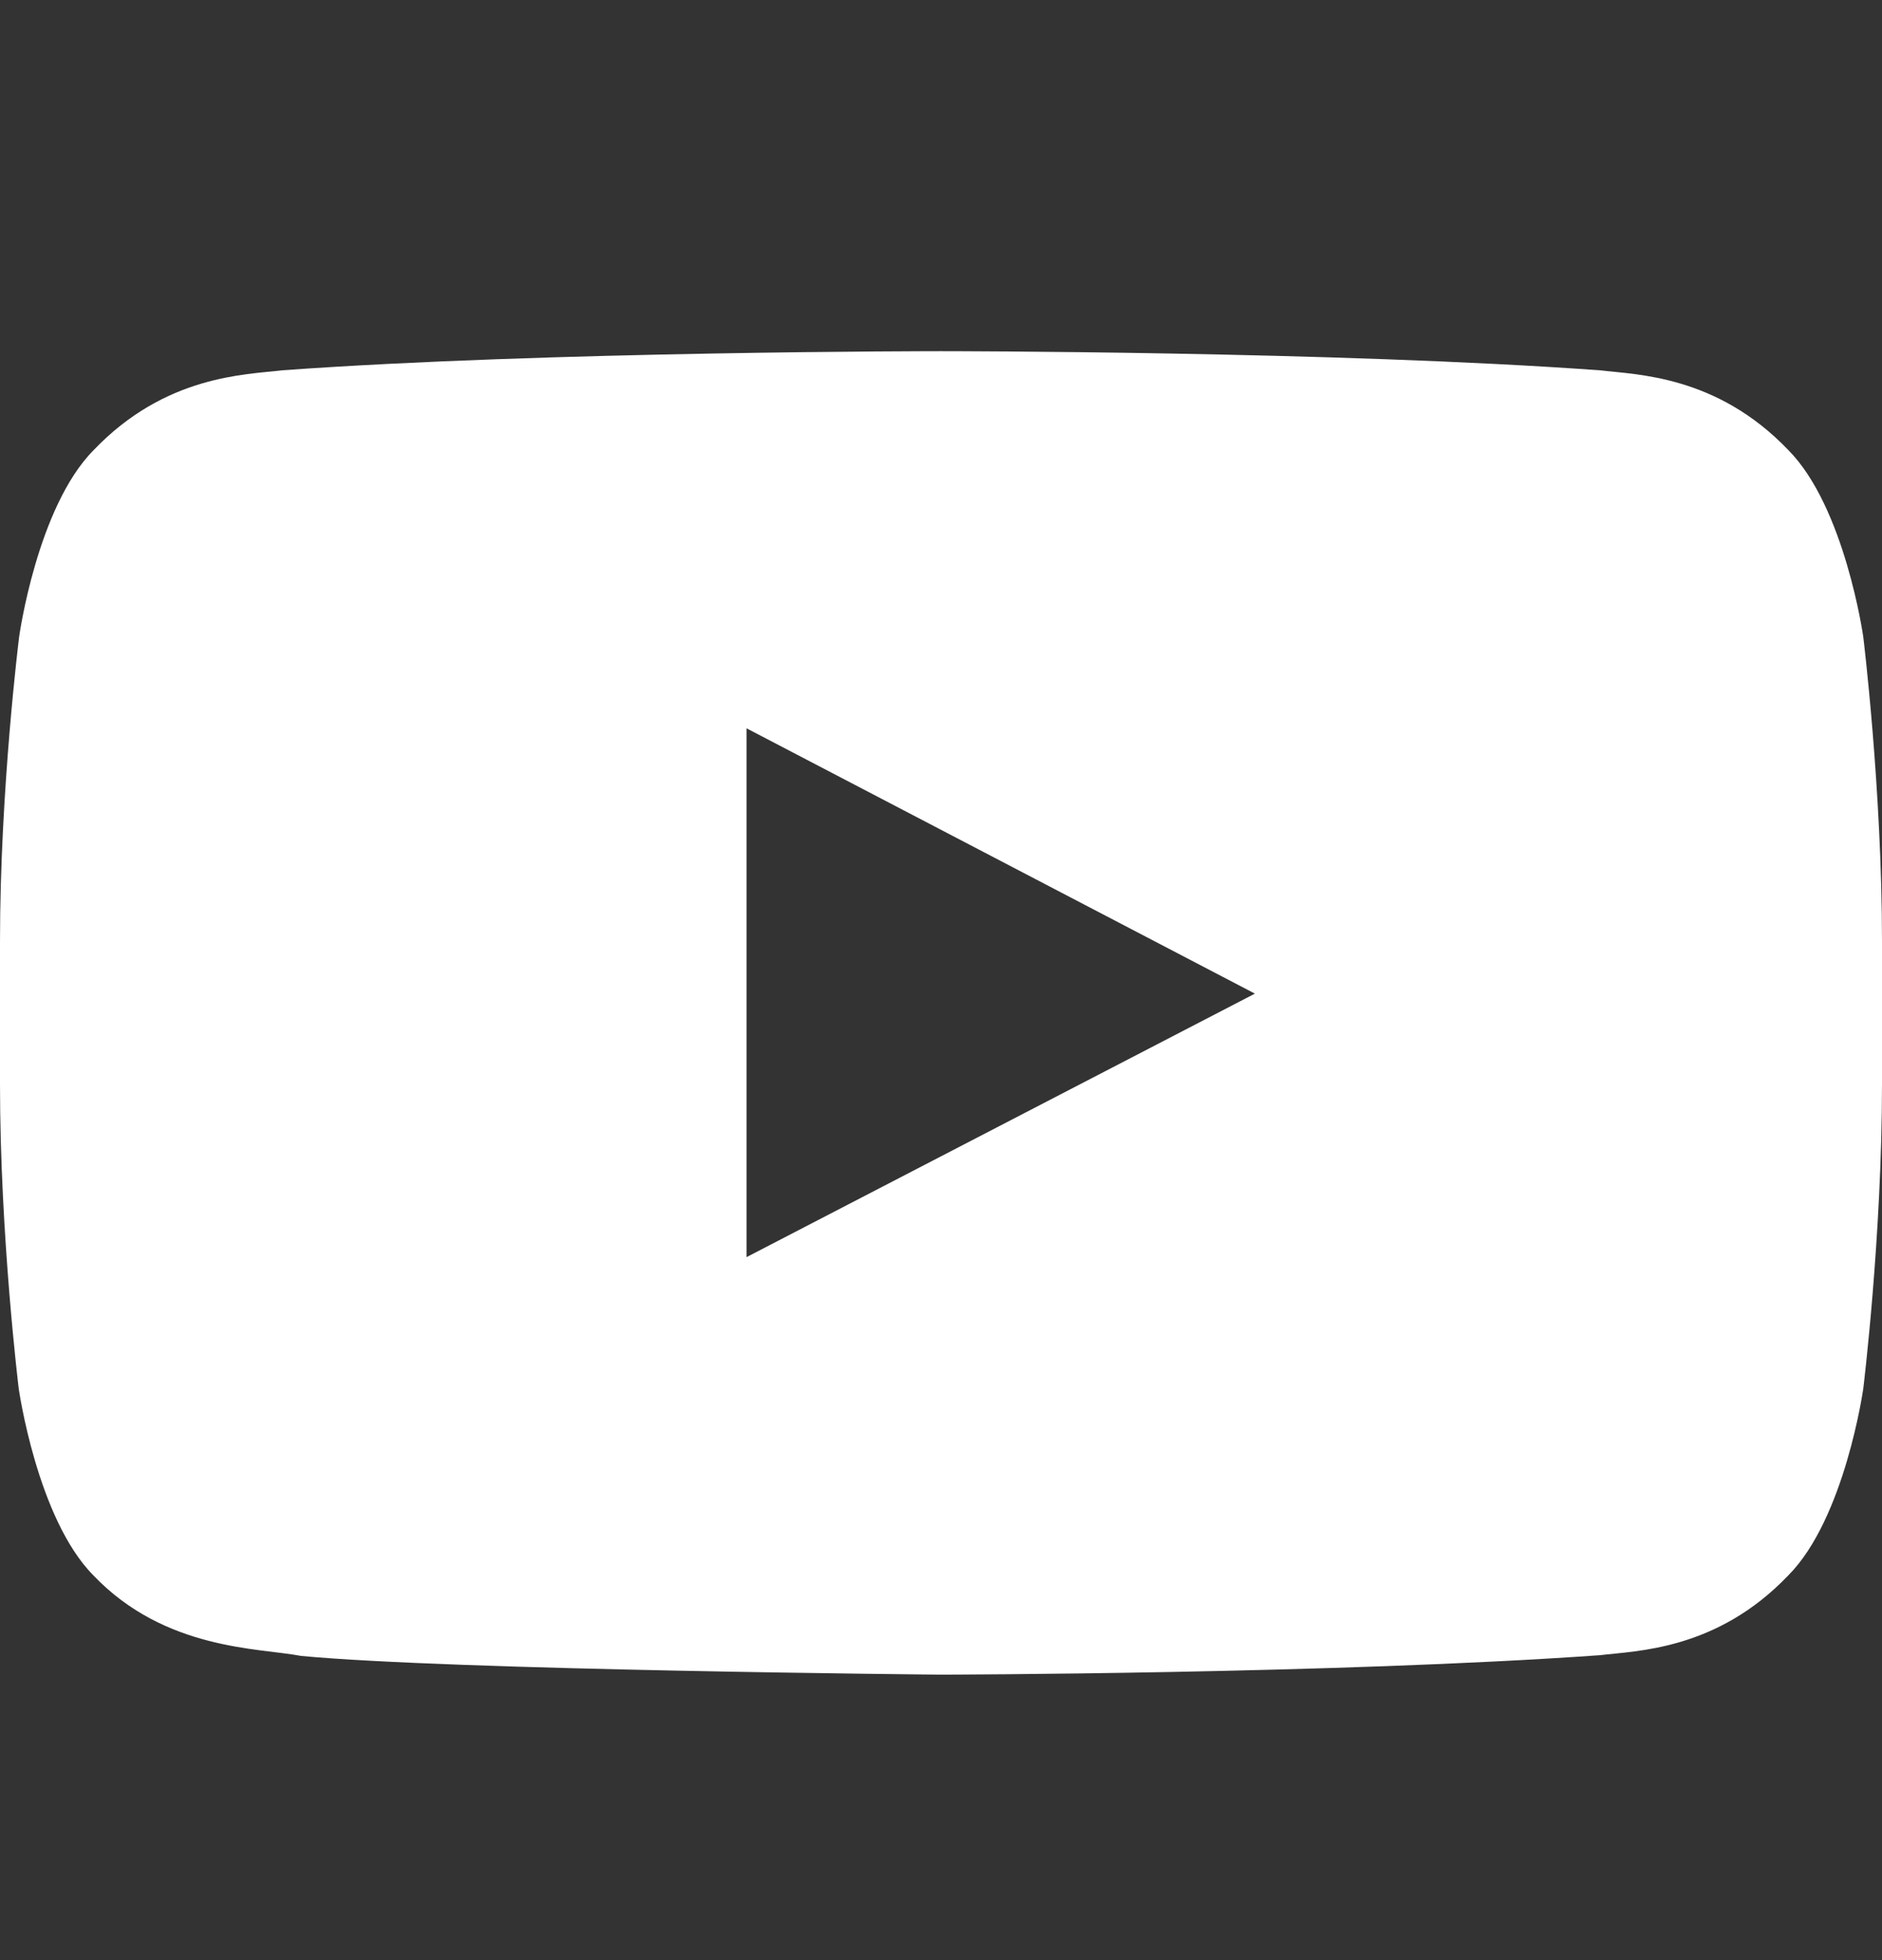 <svg width="24" height="25" viewBox="0 0 24 25" fill="none" xmlns="http://www.w3.org/2000/svg">
<rect x="0" y="0" width="24" height="25" fill="#333333" stroke="none"/>
<path d="M23.761 8.122C23.761 8.122 23.527 6.467 22.805 5.74C21.891 4.784 20.869 4.779 20.4 4.723C17.044 4.479 12.005 4.479 12.005 4.479H11.995C11.995 4.479 6.956 4.479 3.6 4.723C3.131 4.779 2.109 4.784 1.195 5.74C0.473 6.467 0.244 8.122 0.244 8.122C0.244 8.122 0 10.067 0 12.008V13.826C0 15.767 0.239 17.712 0.239 17.712C0.239 17.712 0.473 19.367 1.191 20.093C2.105 21.05 3.305 21.017 3.839 21.12C5.761 21.303 12 21.359 12 21.359C12 21.359 17.044 21.35 20.4 21.111C20.869 21.054 21.891 21.05 22.805 20.093C23.527 19.367 23.761 17.712 23.761 17.712C23.761 17.712 24 15.772 24 13.826V12.008C24 10.067 23.761 8.122 23.761 8.122ZM9.52 16.034V9.289L16.003 12.673L9.52 16.034Z" fill="white"/>
</svg>
